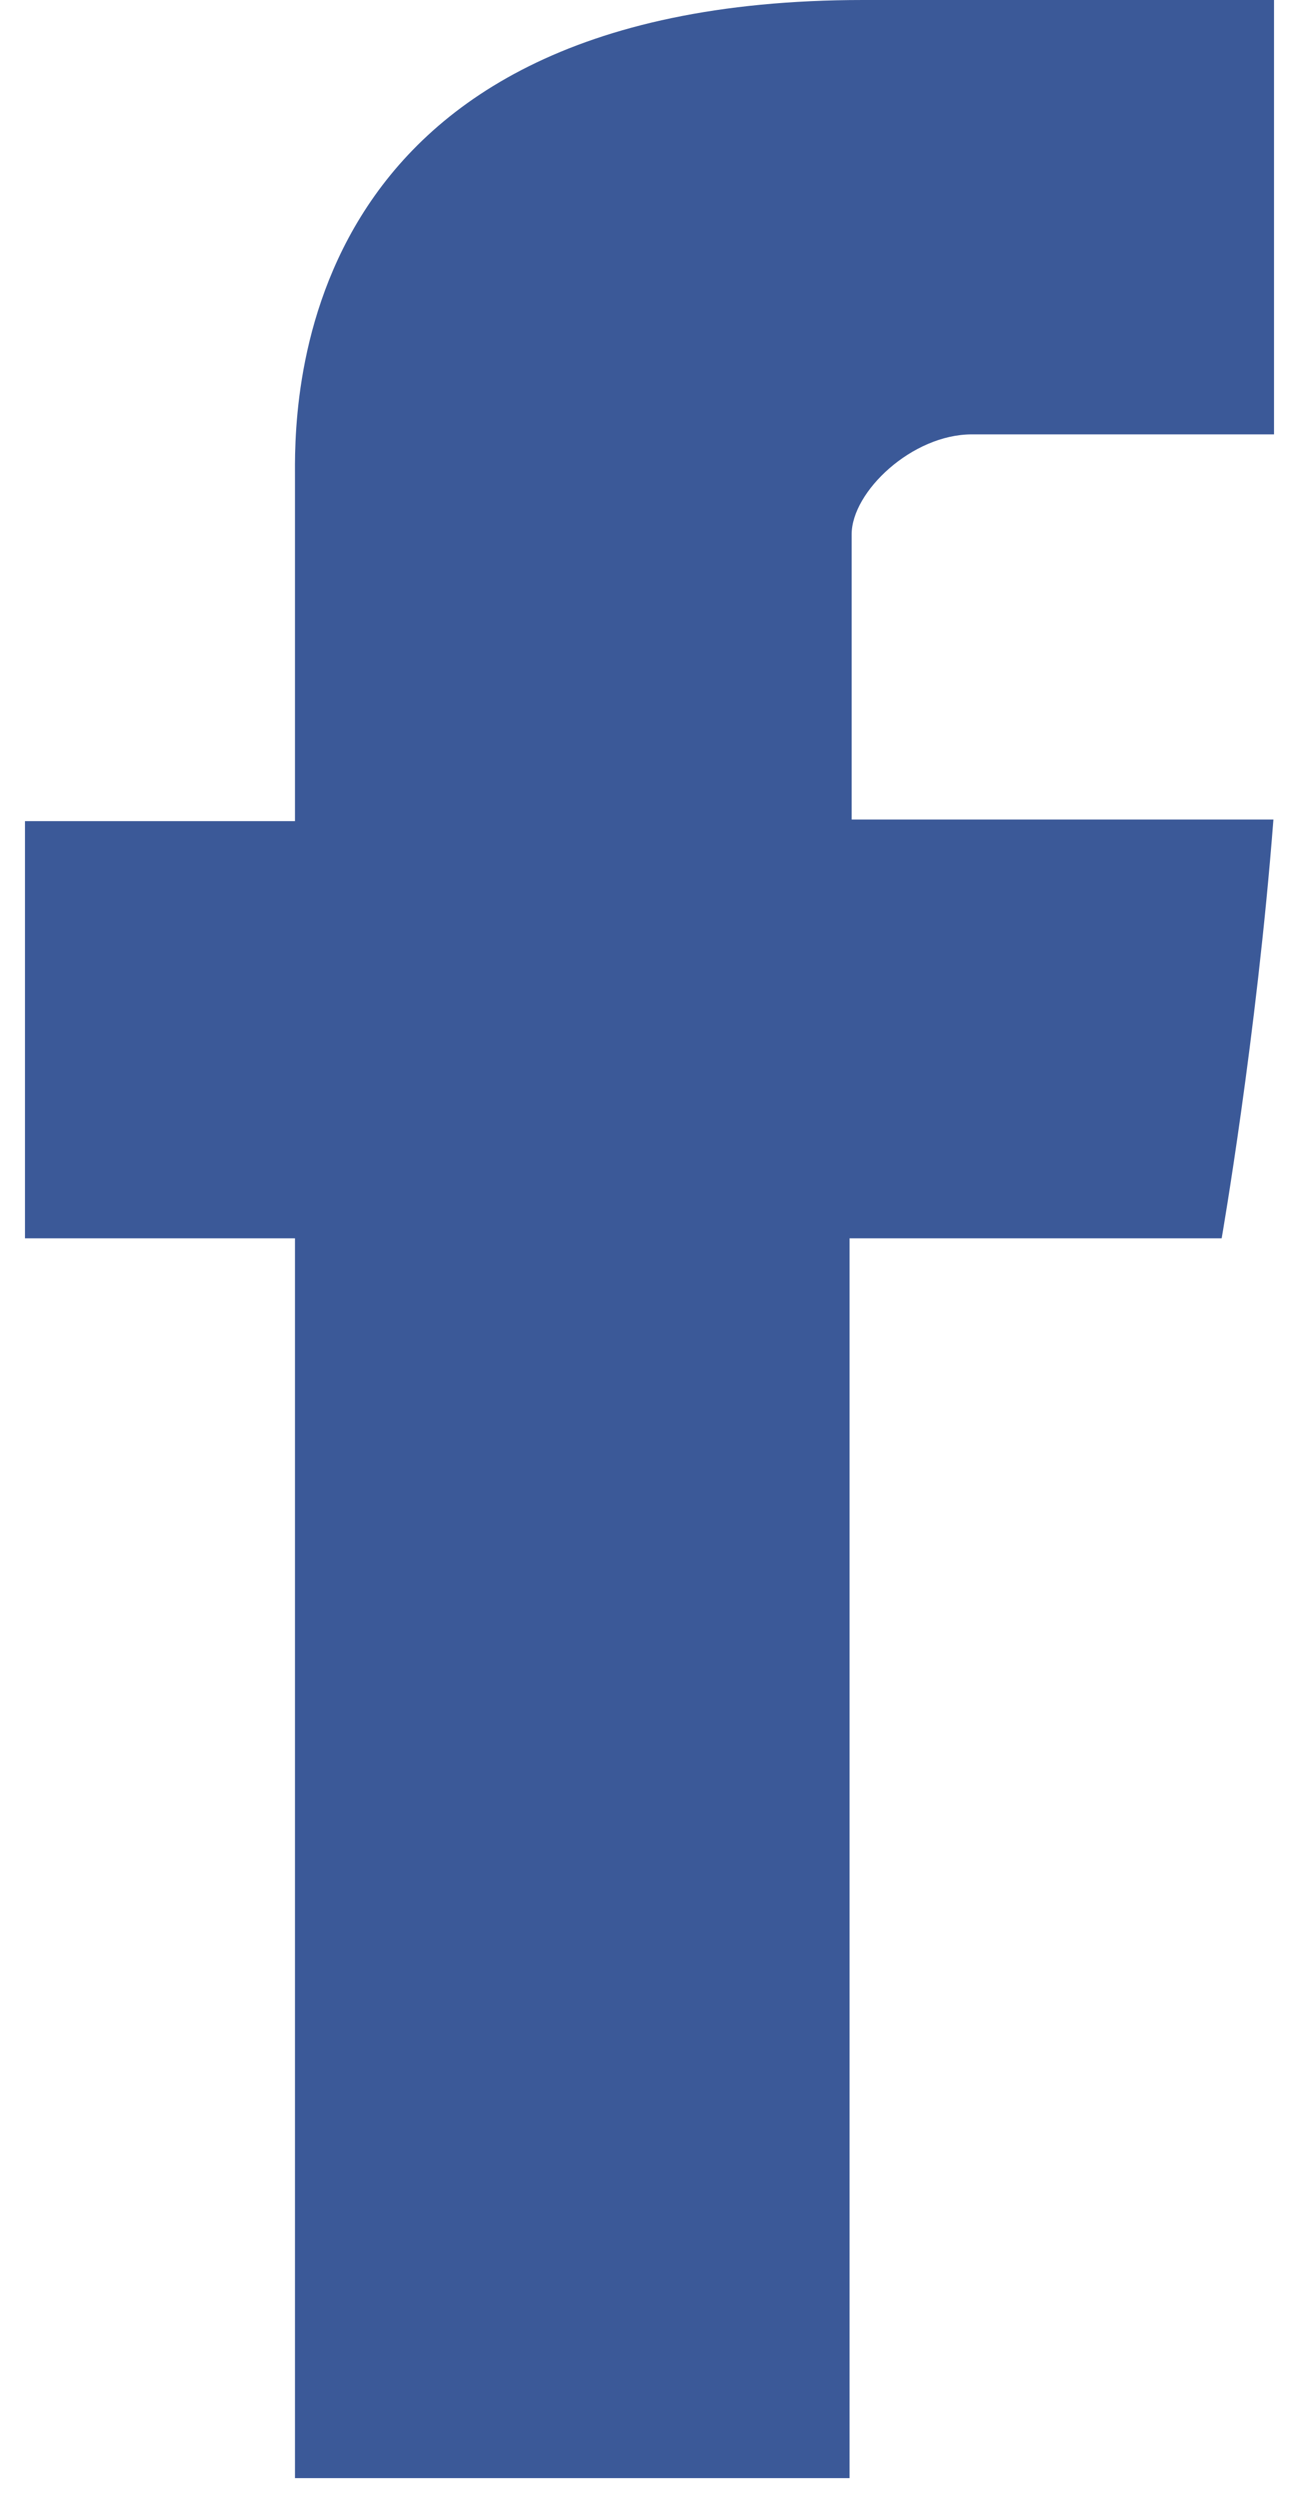 <?xml version="1.0" encoding="UTF-8"?>
<svg width="13px" height="25px" viewBox="0 0 13 25" version="1.1" xmlns="http://www.w3.org/2000/svg" xmlns:xlink="http://www.w3.org/1999/xlink">
    <!-- Generator: Sketch 50.2 (55047) - http://www.bohemiancoding.com/sketch -->
    <title>Group 34</title>
    <desc>Created with Sketch.</desc>
    <defs></defs>
    <g id="Index" stroke="none" stroke-width="1" fill="none" fill-rule="evenodd">
        <g id="Page-Article" transform="translate(-178, -1139)" fill="#3B5998">
            <g id="nav_share" transform="translate(172, 1139)">
                <g id="Group">
                    <g id="Group-34" transform="translate(6.25, 0)">
                        <path d="M2.702,4.799 L2.702,8.212 L0,8.212 L0,12.384 L2.702,12.384 L2.702,24.783 L8.252,24.783 L8.252,12.384 L11.976,12.384 C11.976,12.384 12.325,10.384 12.494,8.196 L8.273,8.196 L8.273,5.344 C8.273,4.917 8.878,4.344 9.476,4.344 L12.5,4.344 L12.5,0 L8.389,0 C2.565,-0 2.702,4.176 2.702,4.799 Z" id="003-facebook-letter-logo"></path>
                    </g>
                </g>
            </g>
        </g>
    </g>
</svg>